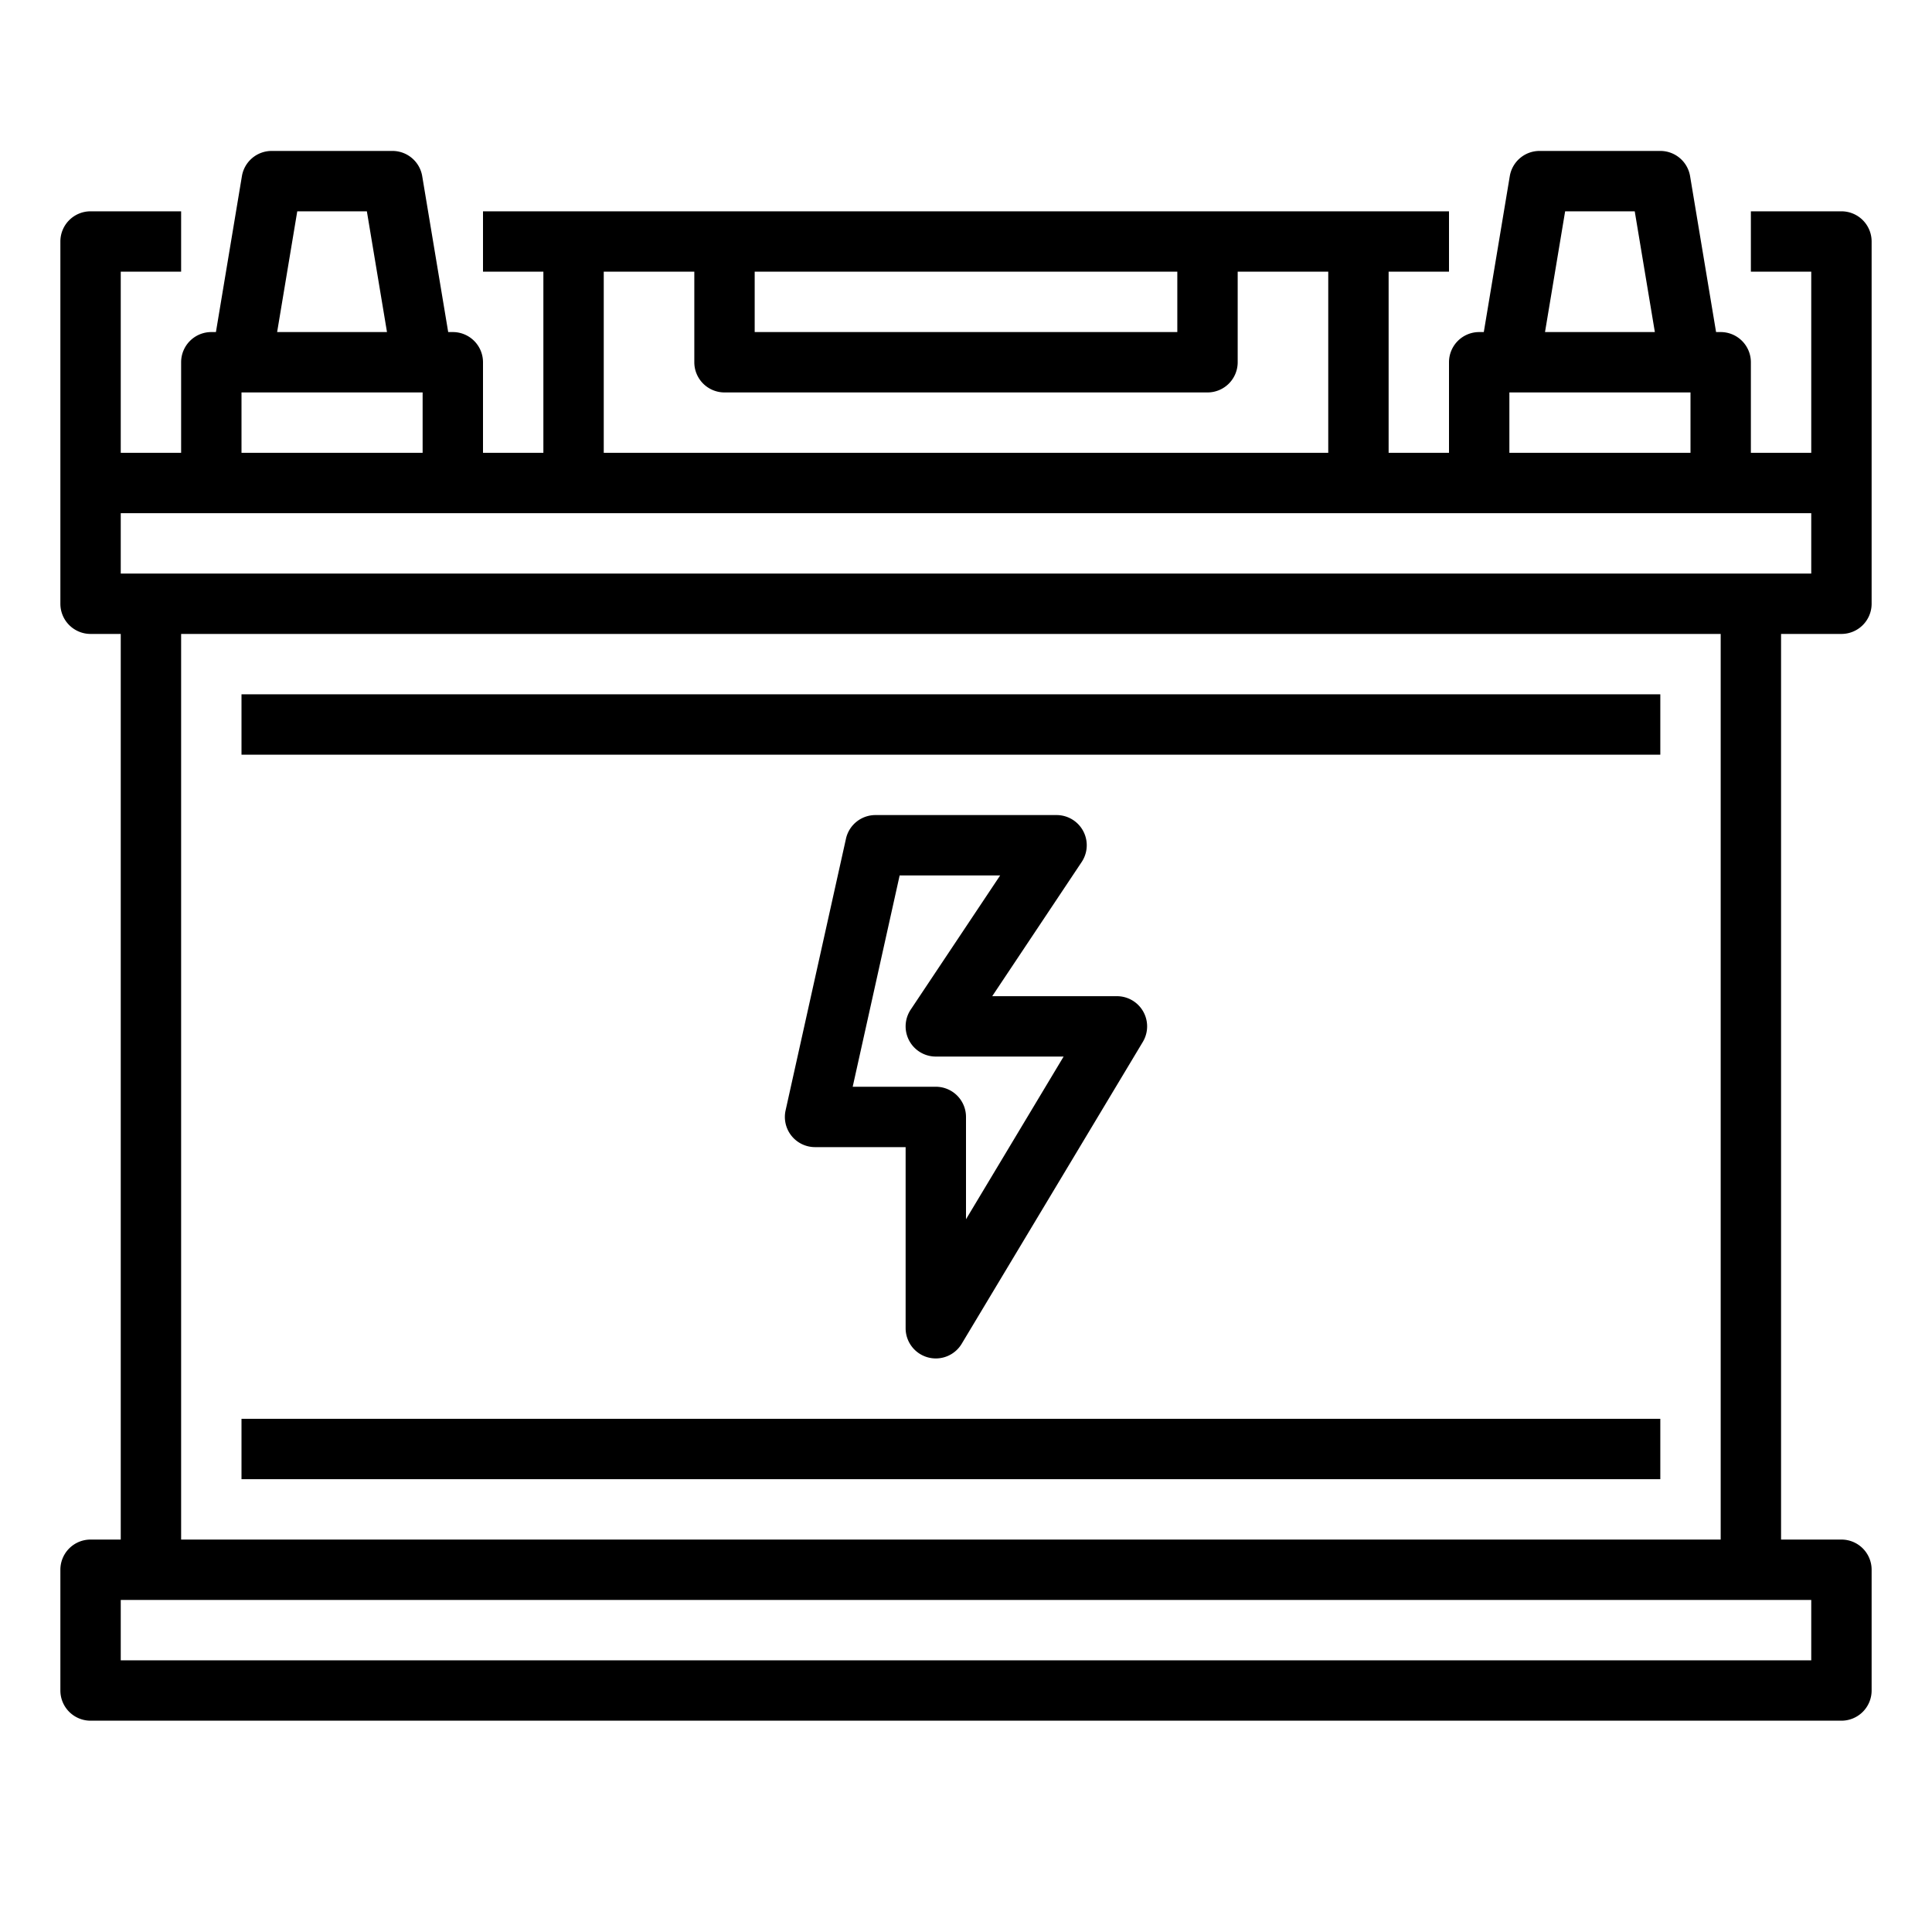 <?xml version="1.0" encoding="UTF-8"?>
<svg xmlns="http://www.w3.org/2000/svg" viewBox="0 0 512 512" width="512" height="512"><g id="Out_line" data-name="Out line"><path d="M488,56H464V72h16v48H464V96a8,8,0,0,0-8-8h-1.223L447.892,46.685A8,8,0,0,0,440,40H408a8,8,0,0,0-7.892,6.685L393.223,88H392a8,8,0,0,0-8,8v24H368V72h16V56H128V72h16v48H128V96a8,8,0,0,0-8-8h-1.223L111.892,46.685A8,8,0,0,0,104,40H72a8,8,0,0,0-7.892,6.685L57.223,88H56a8,8,0,0,0-8,8v24H32V72H48V56H24a8,8,0,0,0-8,8v96a8,8,0,0,0,8,8h8V408H24a8,8,0,0,0-8,8v32a8,8,0,0,0,8,8H488a8,8,0,0,0,8-8V416a8,8,0,0,0-8-8H472V168h16a8,8,0,0,0,8-8V64A8,8,0,0,0,488,56Zm-73.223,0h18.445l5.333,32H409.444ZM400,104h48v16H400ZM200,72H312V88H200Zm-40,0h24V96a8,8,0,0,0,8,8H320a8,8,0,0,0,8-8V72h24v48H160ZM78.777,56H97.223l5.334,32H73.443ZM64,104h48v16H64ZM480,440H32V424H480Zm-24-32H48V168H456Zm24-256H32V136H480Z"/><rect x="64" y="184" width="376" height="16"/><rect x="64" y="376" width="376" height="16"/><path d="M245.864,359.709a7.997,7.997,0,0,0,8.996-3.594l48-80A8,8,0,0,0,296,264H262.948l23.708-35.562A8,8,0,0,0,280,216H232a8,8,0,0,0-7.81,6.265l-16,72A8,8,0,0,0,216,304h24v48A8,8,0,0,0,245.864,359.709ZM225.973,288,238.417,232h26.635l-23.708,35.562A8,8,0,0,0,248,280h33.87L256,323.118V296a8,8,0,0,0-8-8Z"/></g></svg>